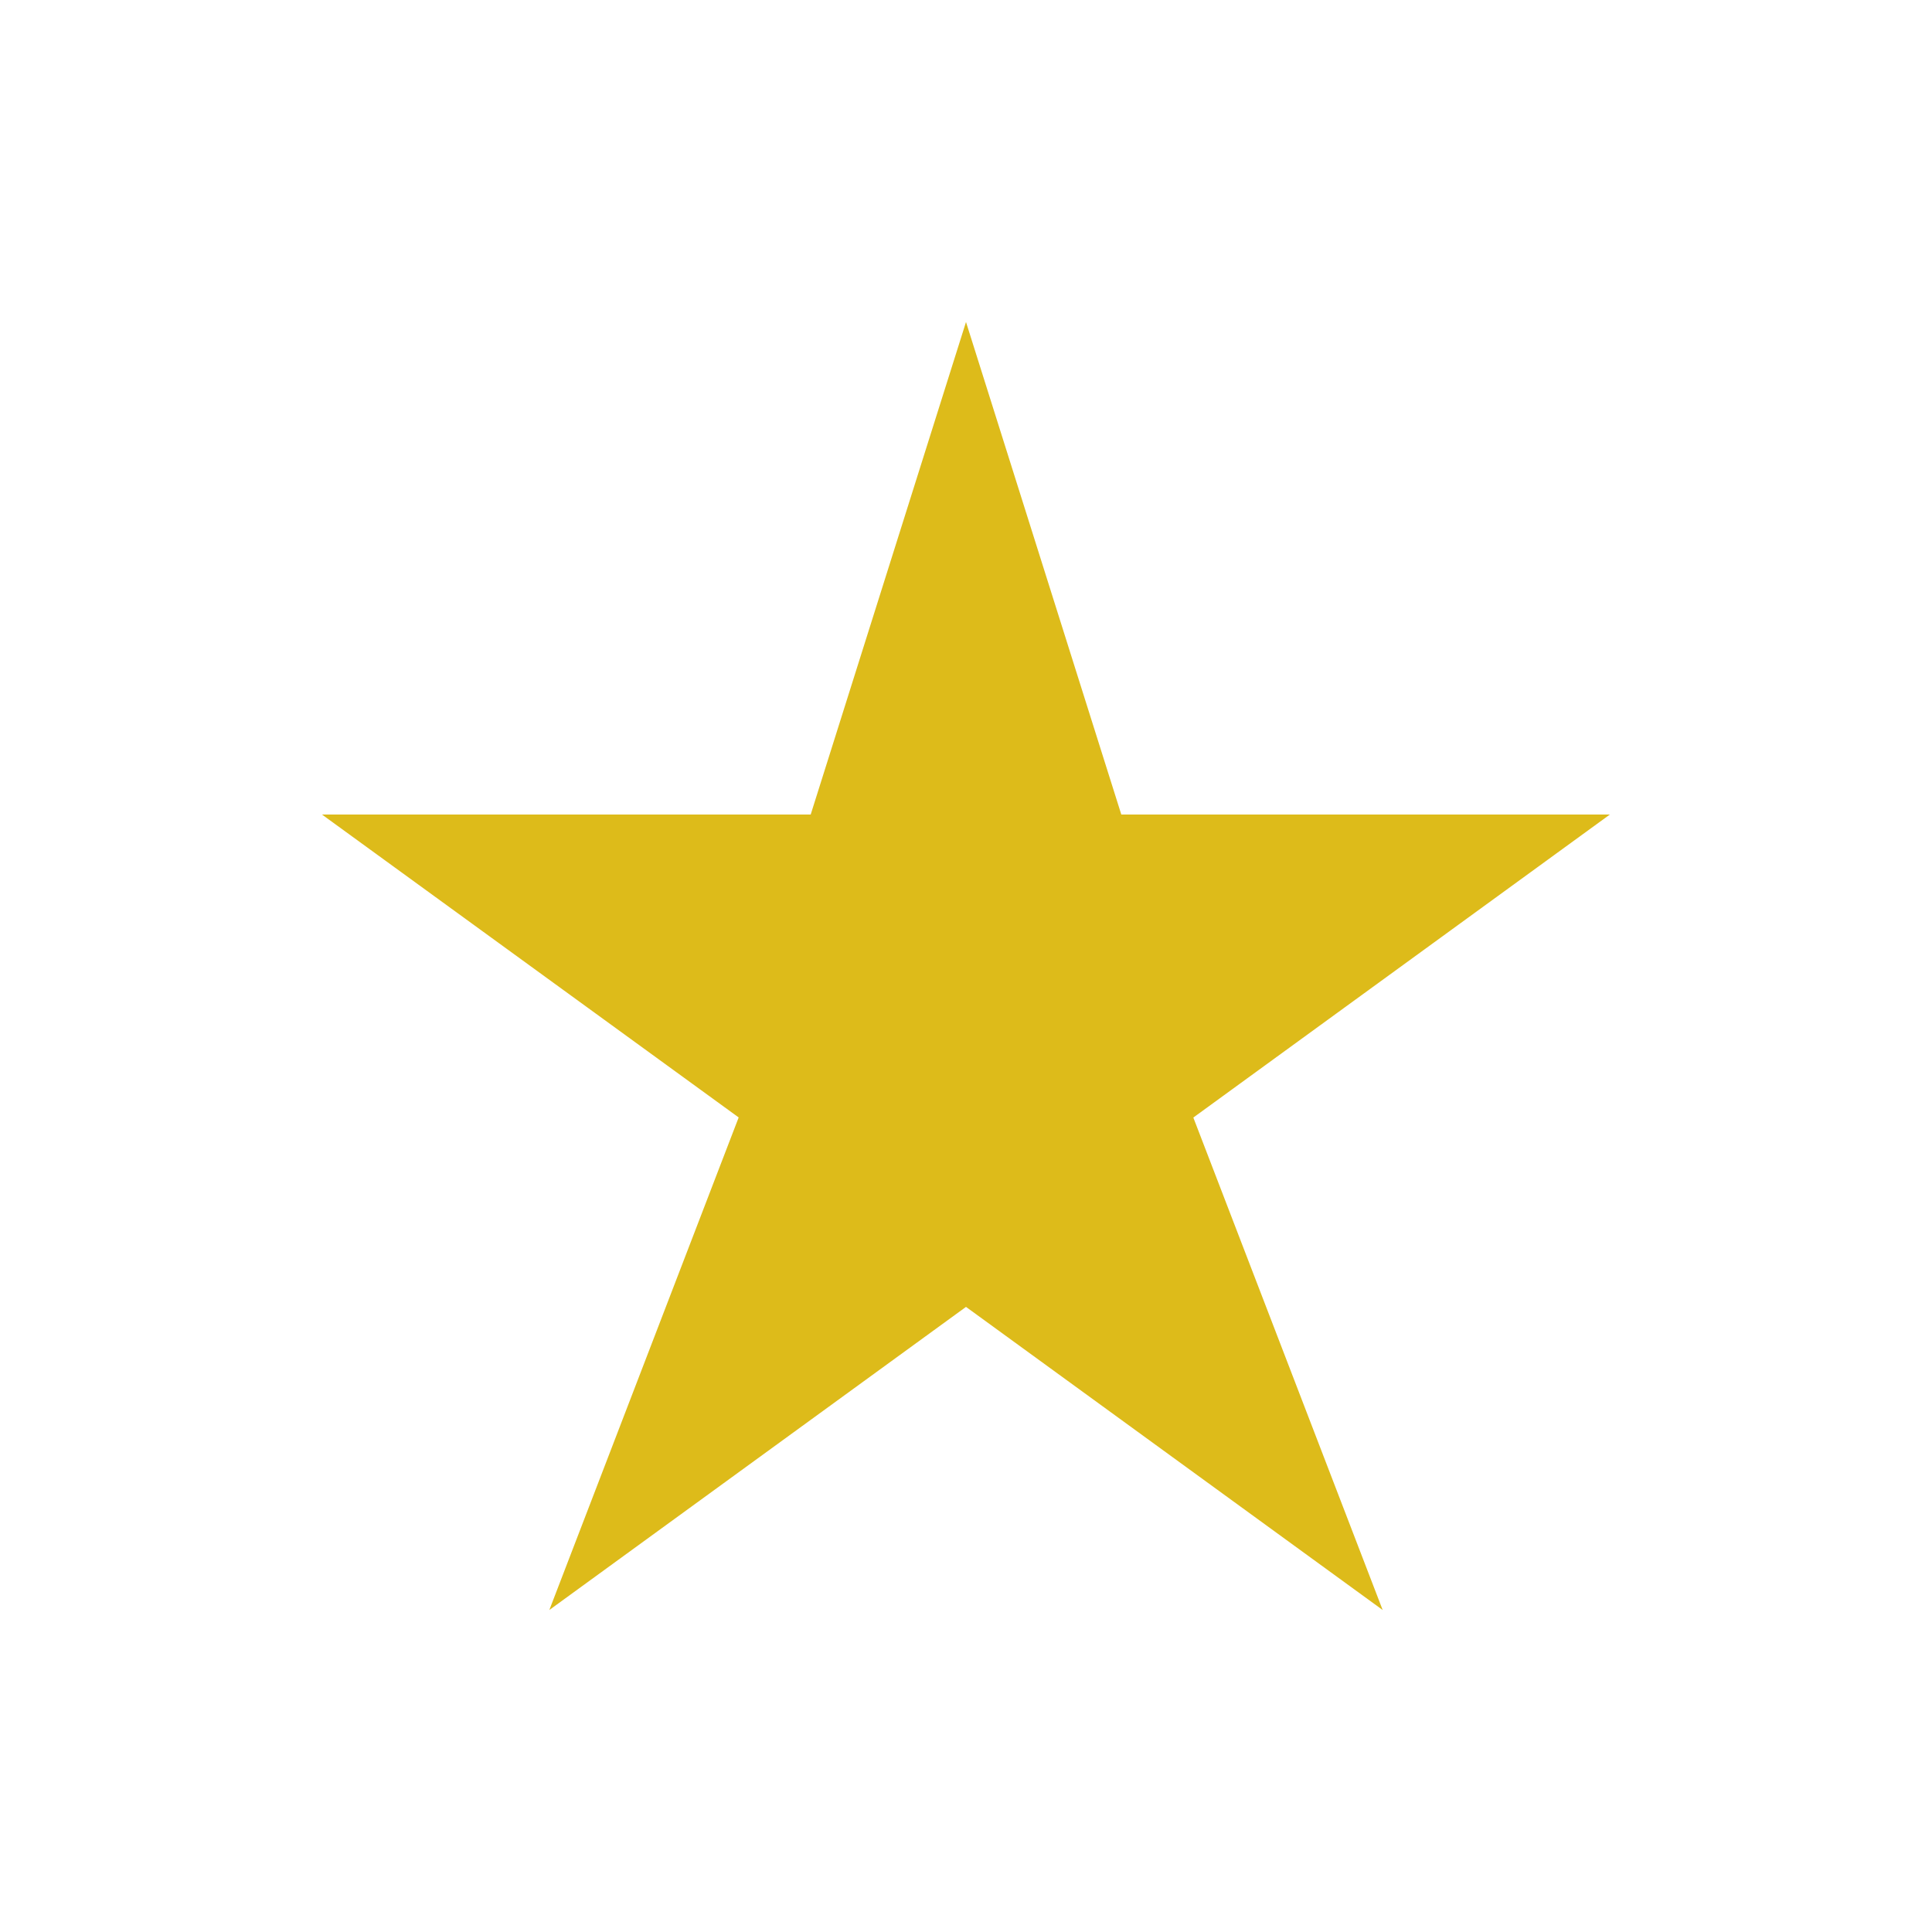 <svg xmlns="http://www.w3.org/2000/svg" width="18" height="18" fill="none" viewBox="0 0 18 18"><path fill="#DDBB1A" d="M15 7.589h-4.553L9 3 7.553 7.589H3l3.882 2.822L5.118 15 9 12.176 12.882 15l-1.764-4.588L15 7.588Z"/></svg>
